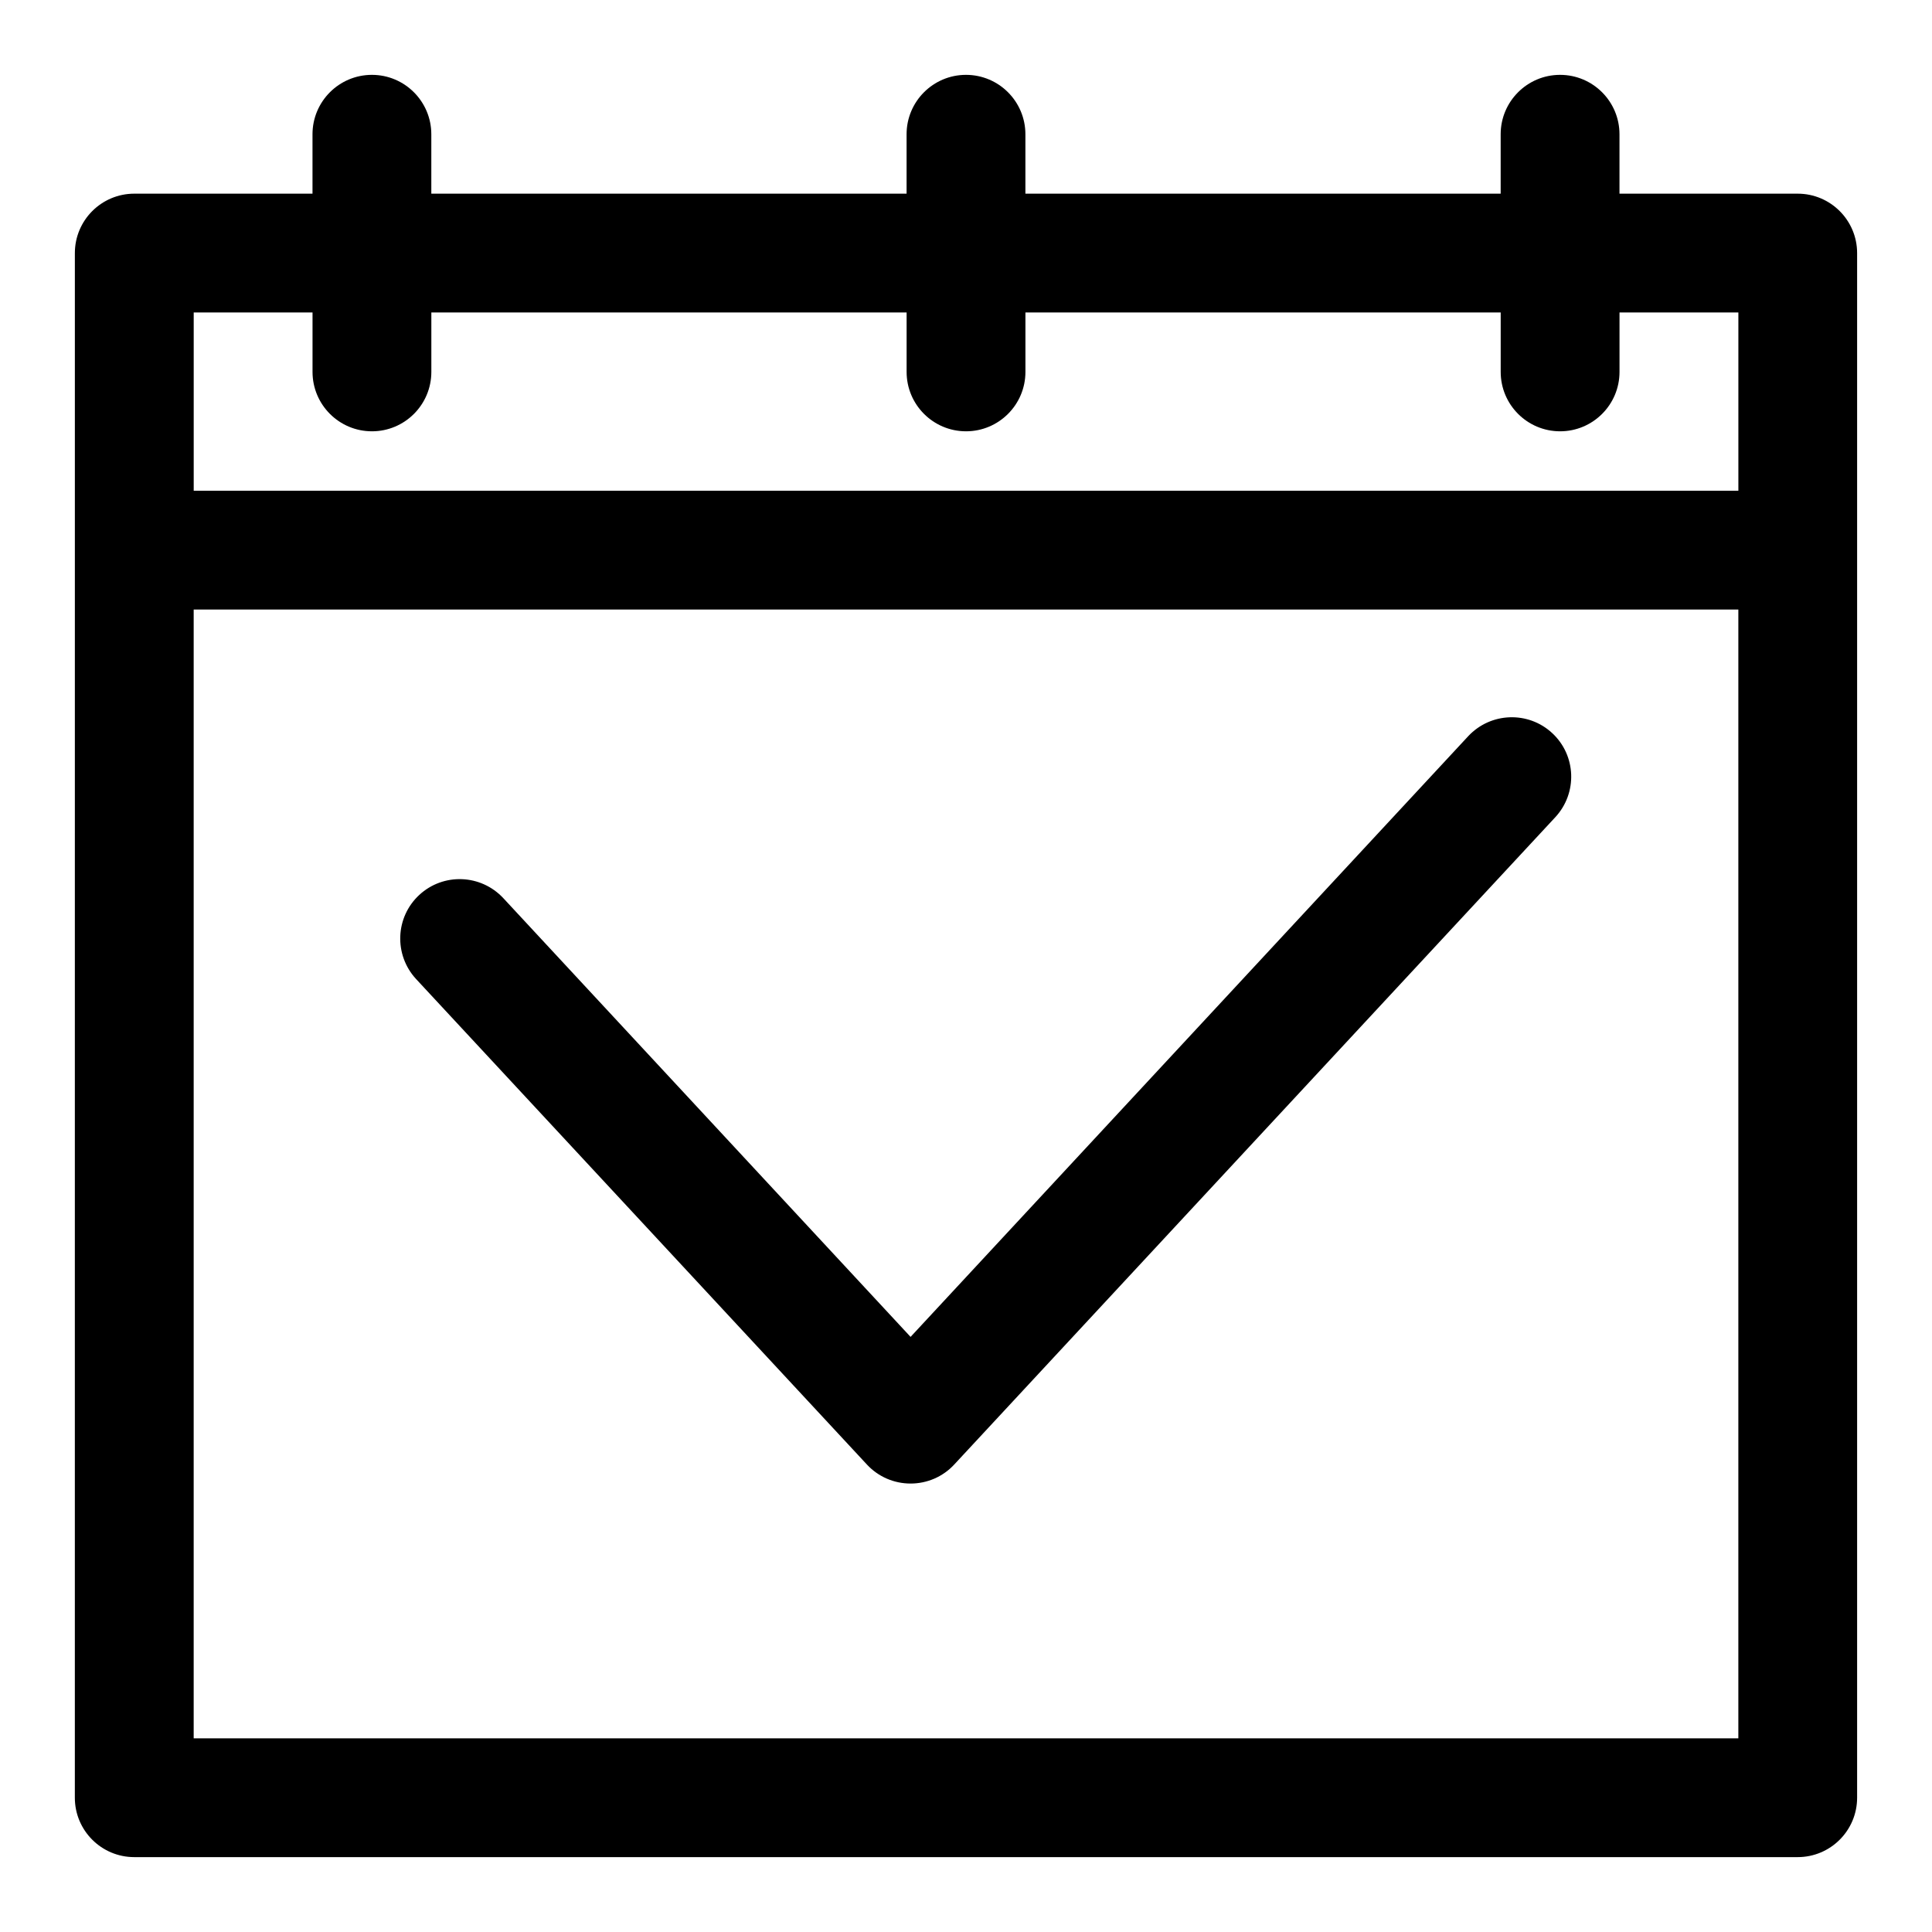 <?xml version="1.0" encoding="UTF-8"?>
<!-- Uploaded to: ICON Repo, www.svgrepo.com, Generator: ICON Repo Mixer Tools -->
<svg fill="#000000" width="800px" height="800px" version="1.1" viewBox="144 144 512 512" xmlns="http://www.w3.org/2000/svg">
 <g fill-rule="evenodd">
  <path d="m385.31 498.29 147.78-159.19c5.934-6.352 15.895-6.734 22.266-0.816 6.375 5.918 6.734 15.871 0.836 22.262l-159.33 171.59c-2.988 3.219-7.168 5.019-11.551 5.019s-8.562-1.801-11.551-5.019l-119.5-128.69c-5.894-6.391-5.539-16.344 0.836-22.262 6.375-5.922 16.332-5.535 22.266 0.812z"/>
  <path d="m163.84 211.07c0-8.691 7.055-15.746 15.746-15.746h47.23v-15.742c0-8.691 7.055-15.746 15.746-15.746s15.742 7.055 15.742 15.746v15.742h125.95v-15.742c0-8.691 7.055-15.746 15.746-15.746 8.688 0 15.742 7.055 15.742 15.746v15.742h125.95v-15.742c0-8.691 7.055-15.746 15.742-15.746 8.691 0 15.746 7.055 15.746 15.746v15.742h47.23c8.691 0 15.746 7.055 15.746 15.746v409.34c0 8.691-7.055 15.746-15.746 15.746h-440.83c-8.691 0-15.746-7.055-15.746-15.746zm31.488 94.465v299.14h409.35v-299.14zm377.86-78.723v15.746c0 8.691-7.055 15.742-15.746 15.742-8.688 0-15.742-7.051-15.742-15.742v-15.746h-125.95v15.746c0 8.691-7.055 15.742-15.742 15.742-8.691 0-15.746-7.051-15.746-15.742v-15.746h-125.95v15.746c0 8.691-7.051 15.742-15.742 15.742s-15.746-7.051-15.746-15.742v-15.746h-31.488v47.234h409.35v-47.234z"/>
 </g>
</svg>